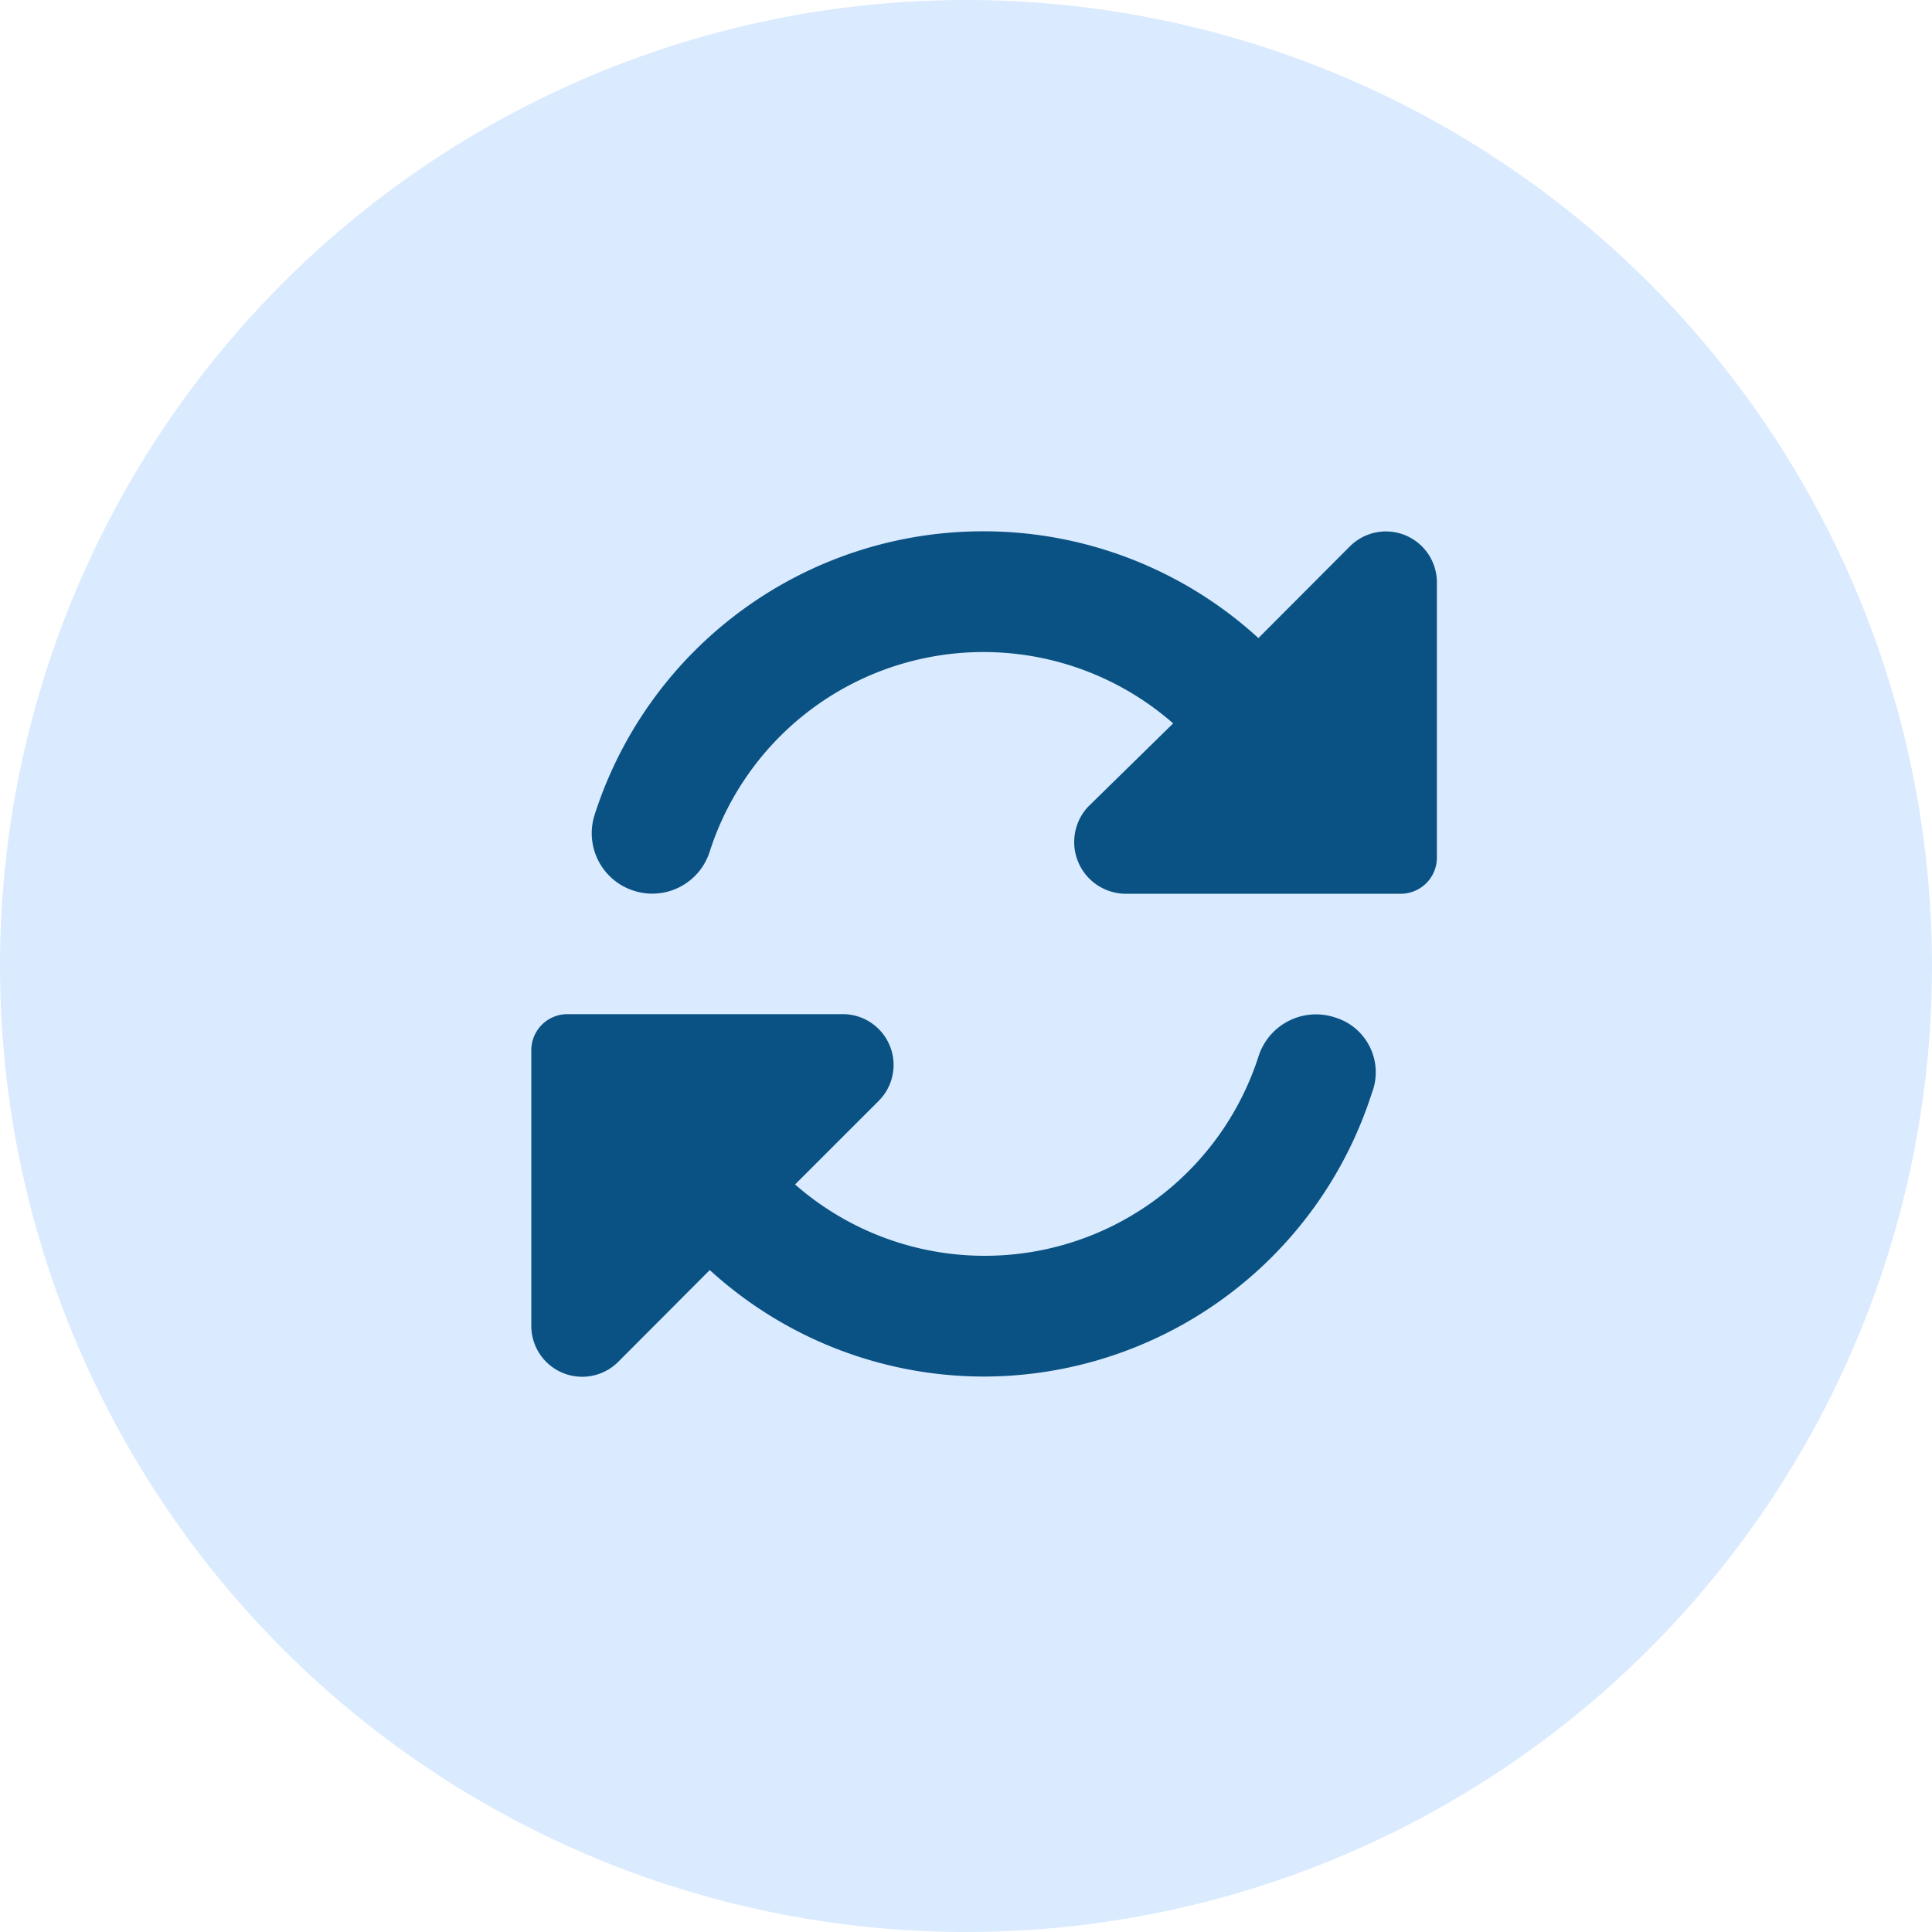 <svg xmlns="http://www.w3.org/2000/svg" width="40" height="40" viewBox="0 0 40 40">
  <g id="Group_2584" data-name="Group 2584" transform="translate(-917 -1754)">
    <g id="Group_1476" data-name="Group 1476" transform="translate(697 131)" opacity="0.496">
      <circle id="Ellipse_166" data-name="Ellipse 166" cx="20" cy="20" r="20" transform="translate(220 1623)" fill="#b4d5fe"/>
    </g>
    <path id="Path_4152" data-name="Path 4152" d="M17.574-15.939l-1.895,1.9A8.433,8.433,0,0,0,10-16.25a8.446,8.446,0,0,0-8.063,5.867,1.249,1.249,0,0,0,.805,1.573,1.247,1.247,0,0,0,1.574-.8A5.951,5.951,0,0,1,10-13.75a5.955,5.955,0,0,1,3.914,1.477l-1.762,1.727a1.071,1.071,0,0,0,.754,1.8h5.738a.748.748,0,0,0,.73-.746v-5.7A1.055,1.055,0,0,0,17.574-15.939Zm-.316,9.752a1.249,1.249,0,0,0-1.574.8A5.951,5.951,0,0,1,10-1.25,5.955,5.955,0,0,1,6.086-2.727L7.813-4.453a1.052,1.052,0,0,0-.719-1.8H1.354A.748.748,0,0,0,.625-5.5V.2a1.054,1.054,0,0,0,1.8.745l1.895-1.9A8.423,8.423,0,0,0,9.965,1.25a8.446,8.446,0,0,0,8.062-5.867A1.186,1.186,0,0,0,17.258-6.187Z" transform="translate(927.375 1781.25)" fill="#095283"/>
  </g>
</svg>
